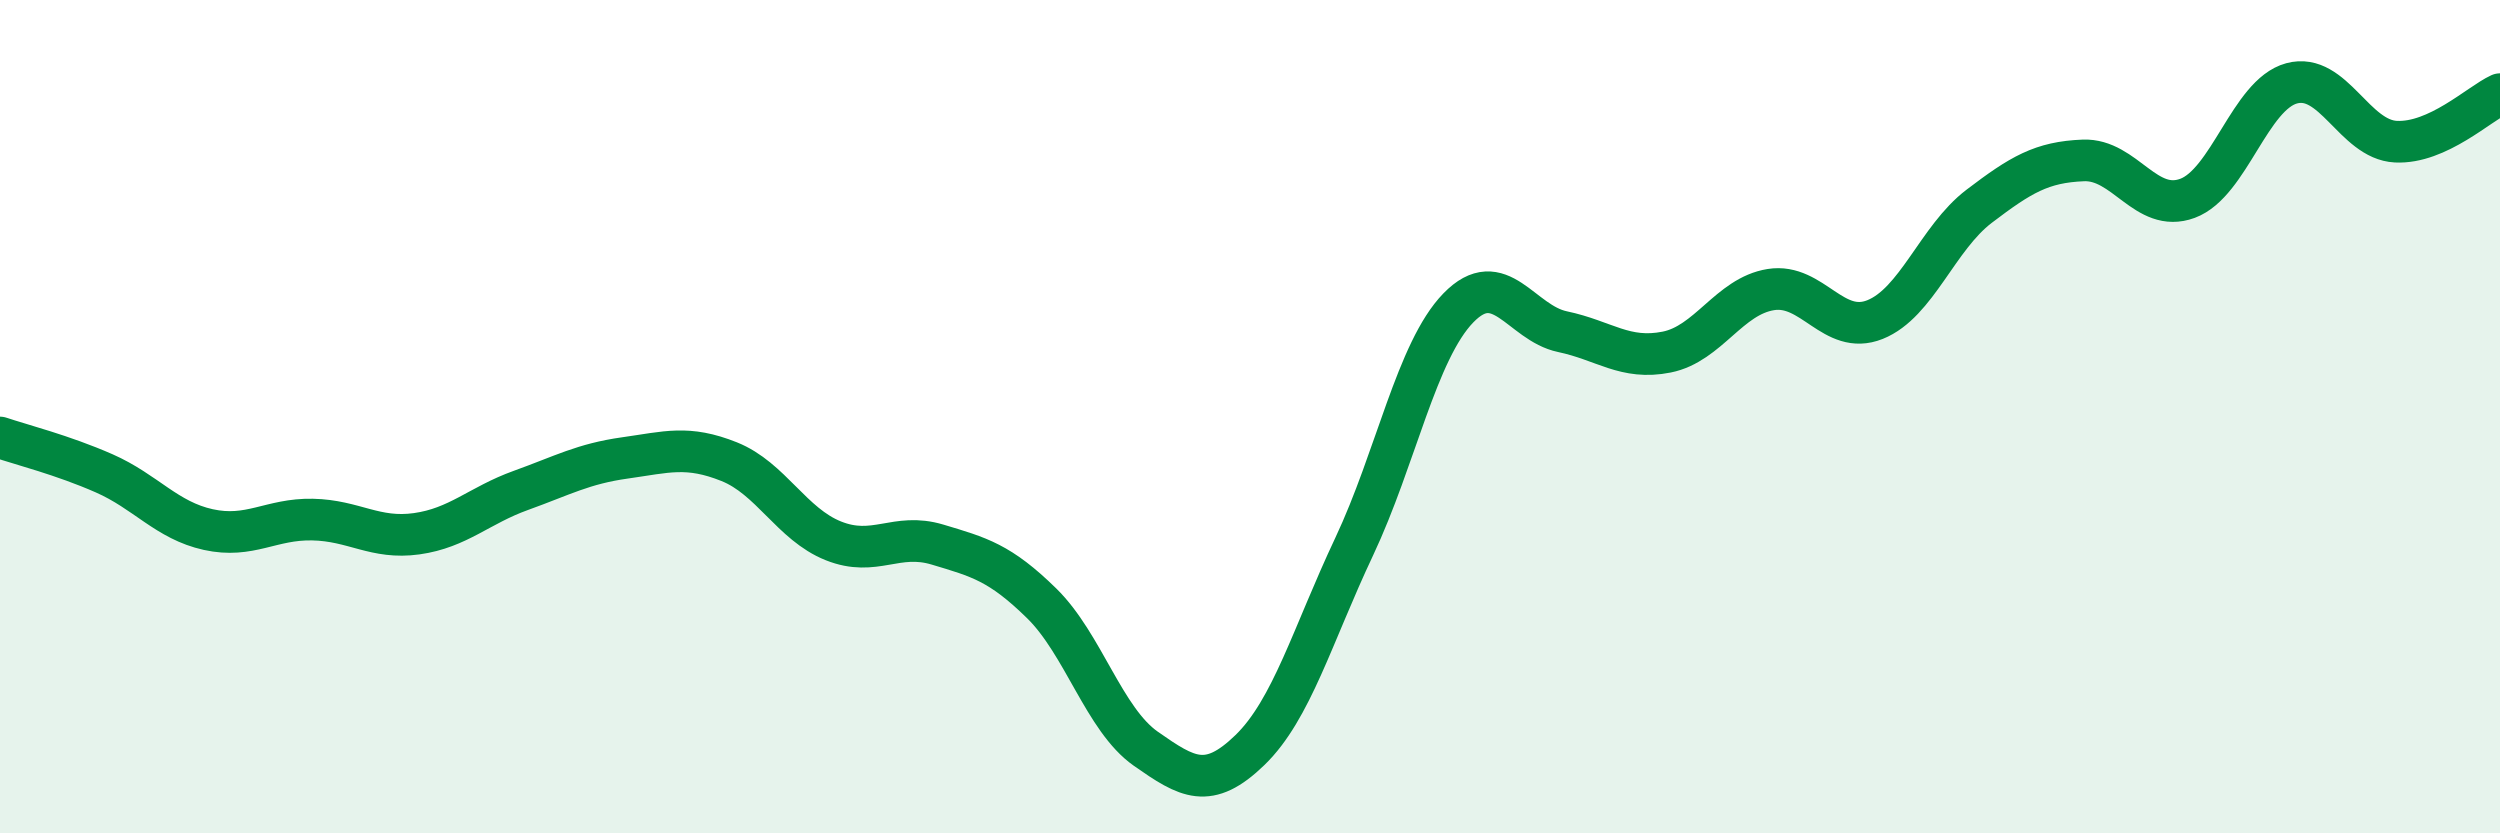 
    <svg width="60" height="20" viewBox="0 0 60 20" xmlns="http://www.w3.org/2000/svg">
      <path
        d="M 0,10.5 C 0.5,10.67 1.5,10.92 2.5,11.36 C 3.5,11.8 4,12.49 5,12.71 C 6,12.93 6.5,12.45 7.5,12.47 C 8.5,12.49 9,12.95 10,12.81 C 11,12.67 11.5,12.13 12.5,11.77 C 13.5,11.41 14,11.13 15,10.99 C 16,10.85 16.5,10.68 17.5,11.08 C 18.5,11.48 19,12.58 20,12.98 C 21,13.38 21.5,12.77 22.5,13.07 C 23.5,13.37 24,13.5 25,14.48 C 26,15.46 26.5,17.27 27.5,17.97 C 28.5,18.67 29,18.97 30,18 C 31,17.03 31.5,15.24 32.5,13.12 C 33.5,11 34,8.42 35,7.39 C 36,6.36 36.5,7.75 37.5,7.96 C 38.5,8.17 39,8.65 40,8.45 C 41,8.25 41.5,7.11 42.5,6.95 C 43.5,6.79 44,8.07 45,7.67 C 46,7.27 46.5,5.71 47.5,4.95 C 48.5,4.19 49,3.89 50,3.85 C 51,3.81 51.5,5.13 52.5,4.76 C 53.5,4.39 54,2.27 55,2 C 56,1.73 56.5,3.35 57.5,3.4 C 58.5,3.45 59.5,2.49 60,2.26L60 20L0 20Z"
        fill="#008740"
        opacity="0.1"
        stroke-linecap="round"
        stroke-linejoin="round"
      />
      <path
        d="M 0,10.5 C 0.5,10.67 1.5,10.92 2.5,11.36 C 3.5,11.8 4,12.49 5,12.71 C 6,12.93 6.5,12.45 7.5,12.47 C 8.5,12.49 9,12.95 10,12.81 C 11,12.67 11.5,12.13 12.5,11.77 C 13.5,11.41 14,11.13 15,10.99 C 16,10.85 16.5,10.68 17.5,11.08 C 18.5,11.48 19,12.58 20,12.98 C 21,13.38 21.5,12.77 22.5,13.07 C 23.5,13.37 24,13.5 25,14.48 C 26,15.46 26.5,17.27 27.5,17.97 C 28.5,18.67 29,18.97 30,18 C 31,17.03 31.5,15.24 32.5,13.12 C 33.5,11 34,8.42 35,7.39 C 36,6.36 36.5,7.75 37.5,7.96 C 38.5,8.17 39,8.65 40,8.45 C 41,8.25 41.5,7.11 42.5,6.95 C 43.5,6.79 44,8.07 45,7.67 C 46,7.27 46.5,5.71 47.5,4.95 C 48.5,4.19 49,3.89 50,3.85 C 51,3.81 51.5,5.13 52.5,4.76 C 53.5,4.39 54,2.27 55,2 C 56,1.73 56.5,3.35 57.5,3.4 C 58.5,3.45 59.5,2.49 60,2.26"
        stroke="#008740"
        stroke-width="1"
        fill="none"
        stroke-linecap="round"
        stroke-linejoin="round"
      />
    </svg>
  